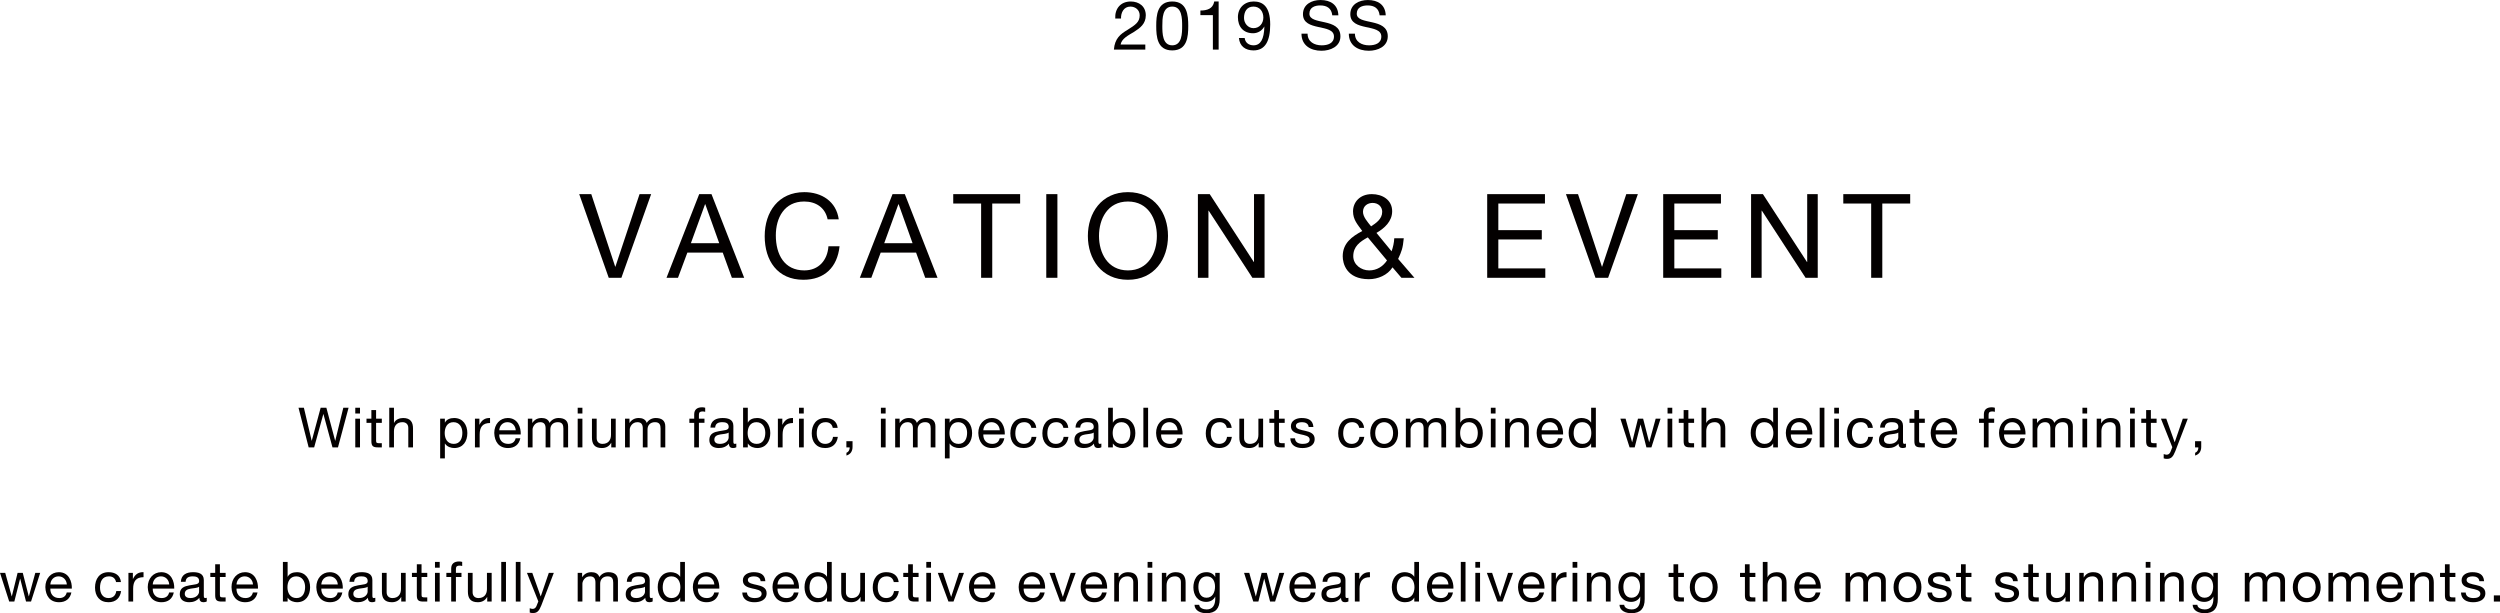 <?xml version="1.0" encoding="utf-8"?>
<!-- Generator: Adobe Illustrator 17.0.0, SVG Export Plug-In . SVG Version: 6.00 Build 0)  -->
<!DOCTYPE svg PUBLIC "-//W3C//DTD SVG 1.1//EN" "http://www.w3.org/Graphics/SVG/1.1/DTD/svg11.dtd">
<svg version="1.1" id="图层_1" xmlns="http://www.w3.org/2000/svg" xmlns:xlink="http://www.w3.org/1999/xlink" x="0px" y="0px"
	 width="810.745px" height="198.866px" viewBox="0 0 810.745 198.866" enable-background="new 0 0 810.745 198.866"
	 xml:space="preserve">
<g>
	<path fill="#030000" d="M361.675,6.007c-0.176-3.168,1.717-5.522,5.018-5.522c2.706,0,4.885,1.584,4.885,4.488
		c0,2.75-1.849,4.115-3.785,5.347c-1.936,1.166-4.026,2.2-4.379,4.114h8.01v1.65h-10.188c0.285-3.674,2.178-5.061,4.379-6.381
		c2.64-1.65,3.982-2.574,3.982-4.753c0-1.694-1.365-2.816-3.015-2.816c-2.179,0-3.103,2.002-3.036,3.873H361.675z"/>
	<path fill="#030000" d="M380.155,0.484c4.885,0,5.193,4.51,5.193,7.943s-0.309,7.921-5.193,7.921c-4.884,0-5.191-4.489-5.191-7.921
		S375.271,0.484,380.155,0.484z M380.155,14.698c3.191,0,3.213-3.96,3.213-6.293c0-2.31-0.021-6.271-3.213-6.271
		c-3.189,0-3.212,3.961-3.212,6.271C376.943,10.738,376.966,14.698,380.155,14.698z"/>
	<path fill="#030000" d="M395.204,16.084h-1.87V4.907h-4.049V3.411c2.135,0,4.071-0.55,4.489-2.926h1.43V16.084z"/>
	<path fill="#030000" d="M403.651,12.322c0.154,1.519,1.364,2.376,2.86,2.376c2.288,0,3.411-1.98,3.521-6.029l-0.044-0.044
		c-0.704,1.32-2.091,2.156-3.608,2.156c-3.19,0-4.929-2.134-4.929-5.215c0-2.992,2.112-5.083,5.127-5.083
		c2.904,0,5.347,1.562,5.347,7.459c0,5.391-1.629,8.405-5.413,8.405c-2.618,0-4.488-1.342-4.73-4.027H403.651z M406.489,2.134
		c-2.222,0-3.058,1.782-3.058,3.697c0,1.694,1.276,3.3,3.08,3.3c1.958,0,3.19-1.584,3.19-3.433
		C409.702,3.785,408.58,2.134,406.489,2.134z"/>
	<path fill="#030000" d="M432.055,4.973c-0.242-2.266-1.716-3.212-3.895-3.212c-1.782,0-3.521,0.638-3.521,2.685
		c0,3.873,10.055,1.144,10.055,7.327c0,3.344-3.277,4.687-6.139,4.687c-3.52,0-6.49-1.738-6.49-5.545h1.98
		c0,2.641,2.199,3.785,4.576,3.785c1.893,0,3.982-0.594,3.982-2.86c0-4.313-10.055-1.474-10.055-7.239
		c0-3.168,2.816-4.599,5.698-4.599c3.212,0,5.677,1.519,5.786,4.973H432.055z"/>
	<path fill="#030000" d="M447.411,4.973c-0.242-2.266-1.717-3.212-3.895-3.212c-1.783,0-3.521,0.638-3.521,2.685
		c0,3.873,10.056,1.144,10.056,7.327c0,3.344-3.278,4.687-6.139,4.687c-3.521,0-6.491-1.738-6.491-5.545h1.98
		c0,2.641,2.2,3.785,4.576,3.785c1.893,0,3.982-0.594,3.982-2.86c0-4.313-10.055-1.474-10.055-7.239
		c0-3.168,2.816-4.599,5.699-4.599c3.212,0,5.676,1.519,5.786,4.973H447.411z"/>
</g>
<g>
	<path fill="#030000" d="M201.516,90.084h-4.104l-9.575-27.128h3.914l7.751,23.519h0.075l7.827-23.519h3.762L201.516,90.084z"/>
	<path fill="#030000" d="M226.747,62.957h3.989l10.601,27.128h-3.989l-2.964-8.169H222.91l-3.04,8.169h-3.724L226.747,62.957z
		 M224.05,78.876h9.194l-4.521-12.652h-0.075L224.05,78.876z"/>
	<path fill="#030000" d="M268.394,71.125c-0.798-3.838-3.8-5.775-7.599-5.775c-6.459,0-9.195,5.319-9.195,10.98
		c0,6.193,2.736,11.36,9.233,11.36c4.711,0,7.522-3.344,7.826-7.827h3.609c-0.722,6.801-4.863,10.867-11.74,10.867
		c-8.396,0-12.538-6.231-12.538-14.134s4.483-14.286,12.843-14.286c5.661,0,10.372,3.04,11.17,8.815H268.394z"/>
	<path fill="#030000" d="M289.446,62.957h3.989l10.601,27.128h-3.989l-2.964-8.169h-11.474l-3.04,8.169h-3.724L289.446,62.957z
		 M286.749,78.876h9.194l-4.521-12.652h-0.075L286.749,78.876z"/>
	<path fill="#030000" d="M318.175,65.996h-9.043v-3.04h21.695v3.04h-9.043v24.088h-3.609V65.996z"/>
	<path fill="#030000" d="M339.304,62.957h3.609v27.128h-3.609V62.957z"/>
	<path fill="#030000" d="M365.787,62.311c8.625,0,12.994,6.801,12.994,14.21s-4.369,14.21-12.994,14.21s-12.994-6.801-12.994-14.21
		S357.162,62.311,365.787,62.311z M365.787,87.691c6.611,0,9.385-5.699,9.385-11.17s-2.773-11.17-9.385-11.17
		s-9.385,5.699-9.385,11.17S359.176,87.691,365.787,87.691z"/>
	<path fill="#030000" d="M388.475,62.957h3.838l14.285,21.999h0.076V62.957h3.42v27.128h-3.952L391.97,68.313h-0.075v21.771h-3.42
		V62.957z"/>
	<path fill="#030000" d="M451.59,86.703c-1.634,2.545-4.712,3.837-7.675,3.837c-7.333,0-8.473-5.206-8.473-7.409
		c0-4.217,2.888-6.383,6.345-8.207c-1.52-2.128-3.002-3.647-3.002-6.383c0-2.925,2.166-5.585,6.117-5.585
		c3.382,0,6.573,1.862,6.573,5.547c0,3.268-2.47,5.509-5.091,7.029l4.901,5.965c0.493-1.368,0.798-2.773,0.873-4.217h3.078
		c-0.304,3.268-0.685,4.217-1.824,6.687l5.281,6.117h-4.217L451.59,86.703z M443.573,76.977c-2.546,1.406-4.712,2.925-4.712,6.117
		c0,2.736,2.546,4.598,5.167,4.598c2.47,0,4.445-1.254,5.775-3.229L443.573,76.977z M448.246,68.694
		c0-1.558-1.178-2.888-3.115-2.888c-1.521,0-3.116,0.912-3.116,2.888c0,1.634,1.444,3.229,2.622,4.711
		C446.194,72.379,448.246,71.049,448.246,68.694z"/>
	<path fill="#030000" d="M482.295,62.957h18.731v3.04h-15.121v8.625h14.096v3.04h-14.096v9.385h15.235v3.04h-18.846V62.957z"/>
	<path fill="#030000" d="M521.51,90.084h-4.104l-9.574-27.128h3.913l7.751,23.519h0.076l7.827-23.519h3.761L521.51,90.084z"/>
	<path fill="#030000" d="M539.371,62.957h18.731v3.04H542.98v8.625h14.096v3.04H542.98v9.385h15.235v3.04h-18.845V62.957z"/>
	<path fill="#030000" d="M567.871,62.957h3.837l14.286,21.999h0.076V62.957h3.419v27.128h-3.951l-14.172-21.771h-0.076v21.771
		h-3.419V62.957z"/>
	<path fill="#030000" d="M606.819,65.996h-9.043v-3.04h21.695v3.04h-9.043v24.088h-3.609V65.996z"/>
</g>
<g>
	<path fill="#030000" d="M109.605,145.084h-1.783l-2.935-10.803h-0.036l-2.971,10.803h-1.782l-3.295-12.855h1.747l2.521,10.695
		h0.036l2.881-10.695h1.854l2.845,10.695h0.036l2.611-10.695h1.71L109.605,145.084z"/>
	<path fill="#030000" d="M116.748,134.101h-1.531v-1.872h1.531V134.101z M115.217,135.776h1.531v9.309h-1.531V135.776z"/>
	<path fill="#030000" d="M121.968,135.776h1.854v1.35h-1.854v5.78c0,0.72,0.198,0.828,1.152,0.828h0.702v1.351h-1.17
		c-1.584,0-2.214-0.324-2.214-2.035v-5.924h-1.584v-1.35h1.584v-2.791h1.53V135.776z"/>
	<path fill="#030000" d="M126.233,132.229h1.53v4.915h0.036c0.486-1.134,1.836-1.585,2.935-1.585c2.449,0,3.205,1.404,3.205,3.403
		v6.122h-1.53v-6.302c0-1.152-0.72-1.872-1.891-1.872c-1.854,0-2.755,1.242-2.755,2.916v5.258h-1.53V132.229z"/>
	<path fill="#030000" d="M142.739,135.776h1.53v1.26h0.036c0.504-1.025,1.674-1.477,2.971-1.477c2.863,0,4.285,2.27,4.285,4.898
		c0,2.646-1.404,4.843-4.249,4.843c-0.937,0-2.341-0.36-3.007-1.458h-0.036v4.807h-1.53V135.776z M147.061,136.911
		c-2.071,0-2.845,1.781-2.845,3.51c0,1.819,0.829,3.529,2.935,3.529c2.088,0,2.791-1.782,2.791-3.601
		C149.941,138.602,149.041,136.911,147.061,136.911z"/>
	<path fill="#030000" d="M154.025,135.776h1.44v1.963h0.036c0.738-1.513,1.765-2.233,3.421-2.18v1.621
		c-2.467,0-3.367,1.387-3.367,3.764v4.141h-1.531V135.776z"/>
	<path fill="#030000" d="M168.733,142.131c-0.414,2.07-1.873,3.169-3.979,3.169c-2.971,0-4.375-2.07-4.466-4.897
		c0-2.809,1.837-4.844,4.375-4.844c3.295,0,4.303,3.08,4.213,5.33h-6.968c-0.054,1.621,0.864,3.061,2.899,3.061
		c1.278,0,2.143-0.594,2.413-1.818H168.733z M167.257,139.539c-0.09-1.458-1.152-2.628-2.683-2.628
		c-1.584,0-2.575,1.188-2.665,2.628H167.257z"/>
	<path fill="#030000" d="M171.179,135.776h1.44v1.368h0.036c0.702-1.063,1.692-1.585,3.007-1.585c1.152,0,2.179,0.433,2.557,1.585
		c0.63-1.009,1.71-1.585,2.917-1.585c1.854,0,3.097,0.775,3.097,2.701v6.824h-1.53v-6.104c0-1.152-0.306-2.07-1.8-2.07
		c-1.495,0-2.431,0.936-2.431,2.376v5.798h-1.53v-6.104c0-1.207-0.378-2.07-1.747-2.07c-1.8,0-2.485,1.656-2.485,2.376v5.798h-1.53
		V135.776z"/>
	<path fill="#030000" d="M188.873,134.101h-1.531v-1.872h1.531V134.101z M187.342,135.776h1.531v9.309h-1.531V135.776z"/>
	<path fill="#030000" d="M199.674,145.084h-1.44v-1.477h-0.036c-0.648,1.152-1.675,1.692-3.025,1.692
		c-2.449,0-3.205-1.404-3.205-3.403v-6.121h1.53v6.302c0,1.152,0.72,1.872,1.891,1.872c1.854,0,2.755-1.242,2.755-2.916v-5.258h1.53
		V145.084z"/>
	<path fill="#030000" d="M202.696,135.776h1.44v1.368h0.036c0.702-1.063,1.692-1.585,3.007-1.585c1.152,0,2.179,0.433,2.557,1.585
		c0.63-1.009,1.71-1.585,2.917-1.585c1.854,0,3.097,0.775,3.097,2.701v6.824h-1.53v-6.104c0-1.152-0.306-2.07-1.8-2.07
		c-1.495,0-2.431,0.936-2.431,2.376v5.798h-1.53v-6.104c0-1.207-0.378-2.07-1.747-2.07c-1.8,0-2.485,1.656-2.485,2.376v5.798h-1.53
		V135.776z"/>
	<path fill="#030000" d="M225.125,137.125h-1.566v-1.35h1.566v-1.387c0-1.512,0.9-2.305,2.575-2.305c0.288,0,0.702,0.055,0.99,0.145
		v1.332c-0.27-0.09-0.594-0.126-0.864-0.126c-0.738,0-1.17,0.233-1.17,1.044v1.297h1.801v1.35h-1.801v7.959h-1.53V137.125z"/>
	<path fill="#030000" d="M238.789,145.048c-0.27,0.162-0.648,0.252-1.099,0.252c-0.792,0-1.296-0.432-1.296-1.44
		c-0.846,1.009-1.98,1.44-3.277,1.44c-1.692,0-3.079-0.737-3.079-2.61c0-2.107,1.567-2.575,3.151-2.863
		c1.674-0.342,3.133-0.197,3.133-1.368c0-1.351-1.116-1.548-2.071-1.548c-1.296,0-2.25,0.396-2.323,1.764h-1.53
		c0.09-2.305,1.854-3.115,3.943-3.115c1.674,0,3.493,0.379,3.493,2.557v4.79c0,0.72,0,1.044,0.486,1.044
		c0.144,0,0.306-0.035,0.468-0.09V145.048z M236.304,140.277c-1.188,0.882-4.646,0.019-4.646,2.305c0,1.009,0.864,1.368,1.801,1.368
		c2.017,0,2.845-1.242,2.845-2.106V140.277z"/>
	<path fill="#030000" d="M240.982,132.229h1.53v4.807h0.036c0.504-1.025,1.674-1.477,2.971-1.477c2.863,0,4.285,2.27,4.285,4.898
		c0,2.646-1.404,4.843-4.249,4.843c-0.937,0-2.341-0.36-3.007-1.458h-0.036v1.242h-1.53V132.229z M245.303,136.911
		c-2.071,0-2.845,1.781-2.845,3.51c0,1.819,0.829,3.529,2.935,3.529c2.089,0,2.791-1.782,2.791-3.601
		C248.184,138.602,247.284,136.911,245.303,136.911z"/>
	<path fill="#030000" d="M252.267,135.776h1.44v1.963h0.036c0.738-1.513,1.765-2.233,3.421-2.18v1.621
		c-2.467,0-3.367,1.387-3.367,3.764v4.141h-1.531V135.776z"/>
	<path fill="#030000" d="M260.656,134.101h-1.531v-1.872h1.531V134.101z M259.125,135.776h1.531v9.309h-1.531V135.776z"/>
	<path fill="#030000" d="M270.071,138.764c-0.234-1.17-1.026-1.854-2.305-1.854c-2.215,0-2.899,1.764-2.899,3.637
		c0,1.729,0.774,3.402,2.719,3.402c1.495,0,2.359-0.846,2.557-2.268h1.566c-0.342,2.286-1.747,3.618-4.105,3.618
		c-2.845,0-4.357-1.962-4.357-4.753s1.44-4.988,4.394-4.988c2.125,0,3.781,0.99,4.015,3.205H270.071z"/>
	<path fill="#030000" d="M274.479,143.086h1.999v1.818c0,1.368-0.594,2.412-1.981,2.826v-0.9c0.792-0.287,1.099-1.152,1.044-1.746
		h-1.062V143.086z"/>
	<path fill="#030000" d="M287.206,134.101h-1.531v-1.872h1.531V134.101z M285.675,135.776h1.531v9.309h-1.531V135.776z"/>
	<path fill="#030000" d="M290.301,135.776h1.44v1.368h0.036c0.702-1.063,1.692-1.585,3.007-1.585c1.152,0,2.179,0.433,2.557,1.585
		c0.63-1.009,1.71-1.585,2.917-1.585c1.854,0,3.097,0.775,3.097,2.701v6.824h-1.53v-6.104c0-1.152-0.306-2.07-1.8-2.07
		c-1.495,0-2.431,0.936-2.431,2.376v5.798h-1.53v-6.104c0-1.207-0.378-2.07-1.747-2.07c-1.8,0-2.485,1.656-2.485,2.376v5.798h-1.53
		V135.776z"/>
	<path fill="#030000" d="M306.429,135.776h1.53v1.26h0.036c0.504-1.025,1.674-1.477,2.971-1.477c2.863,0,4.285,2.27,4.285,4.898
		c0,2.646-1.404,4.843-4.249,4.843c-0.937,0-2.341-0.36-3.007-1.458h-0.036v4.807h-1.53V135.776z M310.75,136.911
		c-2.071,0-2.845,1.781-2.845,3.51c0,1.819,0.829,3.529,2.935,3.529c2.088,0,2.791-1.782,2.791-3.601
		C313.631,138.602,312.73,136.911,310.75,136.911z"/>
	<path fill="#030000" d="M325.708,142.131c-0.414,2.07-1.873,3.169-3.979,3.169c-2.971,0-4.375-2.07-4.465-4.897
		c0-2.809,1.836-4.844,4.375-4.844c3.295,0,4.303,3.08,4.213,5.33h-6.968c-0.054,1.621,0.864,3.061,2.899,3.061
		c1.278,0,2.143-0.594,2.413-1.818H325.708z M324.232,139.539c-0.09-1.458-1.152-2.628-2.683-2.628
		c-1.584,0-2.575,1.188-2.665,2.628H324.232z"/>
	<path fill="#030000" d="M334.474,138.764c-0.234-1.17-1.026-1.854-2.305-1.854c-2.215,0-2.899,1.764-2.899,3.637
		c0,1.729,0.774,3.402,2.719,3.402c1.495,0,2.359-0.846,2.557-2.268h1.566c-0.342,2.286-1.747,3.618-4.105,3.618
		c-2.845,0-4.357-1.962-4.357-4.753s1.44-4.988,4.394-4.988c2.125,0,3.781,0.99,4.015,3.205H334.474z"/>
	<path fill="#030000" d="M344.86,138.764c-0.234-1.17-1.026-1.854-2.305-1.854c-2.215,0-2.899,1.764-2.899,3.637
		c0,1.729,0.774,3.402,2.719,3.402c1.495,0,2.359-0.846,2.557-2.268h1.566c-0.342,2.286-1.747,3.618-4.105,3.618
		c-2.845,0-4.357-1.962-4.357-4.753s1.44-4.988,4.394-4.988c2.125,0,3.781,0.99,4.015,3.205H344.86z"/>
	<path fill="#030000" d="M357.173,145.048c-0.271,0.162-0.648,0.252-1.1,0.252c-0.792,0-1.296-0.432-1.296-1.44
		c-0.846,1.009-1.98,1.44-3.277,1.44c-1.692,0-3.079-0.737-3.079-2.61c0-2.107,1.567-2.575,3.151-2.863
		c1.674-0.342,3.133-0.197,3.133-1.368c0-1.351-1.116-1.548-2.071-1.548c-1.296,0-2.25,0.396-2.323,1.764h-1.53
		c0.09-2.305,1.854-3.115,3.943-3.115c1.674,0,3.493,0.379,3.493,2.557v4.79c0,0.72,0,1.044,0.486,1.044
		c0.145,0,0.307-0.035,0.469-0.09V145.048z M354.688,140.277c-1.188,0.882-4.646,0.019-4.646,2.305c0,1.009,0.864,1.368,1.801,1.368
		c2.017,0,2.845-1.242,2.845-2.106V140.277z"/>
	<path fill="#030000" d="M359.366,132.229h1.529v4.807h0.037c0.504-1.025,1.674-1.477,2.971-1.477c2.862,0,4.285,2.27,4.285,4.898
		c0,2.646-1.404,4.843-4.25,4.843c-0.936,0-2.34-0.36-3.006-1.458h-0.037v1.242h-1.529V132.229z M363.687,136.911
		c-2.07,0-2.845,1.781-2.845,3.51c0,1.819,0.829,3.529,2.935,3.529c2.09,0,2.791-1.782,2.791-3.601
		C366.567,138.602,365.667,136.911,363.687,136.911z"/>
	<path fill="#030000" d="M370.795,132.229h1.53v12.855h-1.53V132.229z"/>
	<path fill="#030000" d="M383.361,142.131c-0.414,2.07-1.872,3.169-3.979,3.169c-2.971,0-4.375-2.07-4.465-4.897
		c0-2.809,1.836-4.844,4.375-4.844c3.295,0,4.303,3.08,4.213,5.33h-6.968c-0.054,1.621,0.864,3.061,2.899,3.061
		c1.277,0,2.143-0.594,2.412-1.818H383.361z M381.885,139.539c-0.09-1.458-1.152-2.628-2.683-2.628
		c-1.584,0-2.574,1.188-2.665,2.628H381.885z"/>
	<path fill="#030000" d="M397.851,138.764c-0.234-1.17-1.026-1.854-2.305-1.854c-2.215,0-2.898,1.764-2.898,3.637
		c0,1.729,0.773,3.402,2.719,3.402c1.494,0,2.358-0.846,2.557-2.268h1.566c-0.342,2.286-1.746,3.618-4.105,3.618
		c-2.845,0-4.357-1.962-4.357-4.753s1.441-4.988,4.394-4.988c2.124,0,3.781,0.99,4.015,3.205H397.851z"/>
	<path fill="#030000" d="M409.622,145.084h-1.439v-1.477h-0.036c-0.648,1.152-1.675,1.692-3.024,1.692
		c-2.449,0-3.205-1.404-3.205-3.403v-6.121h1.529v6.302c0,1.152,0.721,1.872,1.891,1.872c1.855,0,2.756-1.242,2.756-2.916v-5.258
		h1.529V145.084z"/>
	<path fill="#030000" d="M414.769,135.776h1.855v1.35h-1.855v5.78c0,0.72,0.199,0.828,1.152,0.828h0.703v1.351h-1.17
		c-1.586,0-2.215-0.324-2.215-2.035v-5.924h-1.585v-1.35h1.585v-2.791h1.529V135.776z"/>
	<path fill="#030000" d="M419.97,142.149c0.055,1.369,1.262,1.801,2.504,1.801c0.953,0,2.25-0.216,2.25-1.386
		c0-2.396-6.086-0.774-6.086-4.357c0-1.872,1.837-2.647,3.476-2.647c2.089,0,3.673,0.648,3.817,2.918h-1.531
		c-0.09-1.189-1.17-1.566-2.16-1.566c-0.918,0-1.98,0.252-1.98,1.188c0,1.08,1.62,1.297,3.043,1.621
		c1.53,0.342,3.043,0.863,3.043,2.646c0,2.232-2.07,2.935-3.961,2.935c-2.09,0-3.854-0.847-3.943-3.151H419.97z"/>
	<path fill="#030000" d="M440.798,138.764c-0.234-1.17-1.026-1.854-2.305-1.854c-2.215,0-2.898,1.764-2.898,3.637
		c0,1.729,0.773,3.402,2.719,3.402c1.494,0,2.358-0.846,2.557-2.268h1.566c-0.342,2.286-1.746,3.618-4.105,3.618
		c-2.845,0-4.357-1.962-4.357-4.753s1.441-4.988,4.394-4.988c2.124,0,3.781,0.99,4.015,3.205H440.798z"/>
	<path fill="#030000" d="M448.879,135.559c2.953,0,4.52,2.143,4.52,4.88c0,2.719-1.566,4.861-4.52,4.861
		c-2.952,0-4.519-2.143-4.519-4.861C444.36,137.702,445.927,135.559,448.879,135.559z M448.879,143.95
		c1.603,0,2.899-1.26,2.899-3.511s-1.297-3.528-2.899-3.528s-2.899,1.277-2.899,3.528S447.276,143.95,448.879,143.95z"/>
	<path fill="#030000" d="M455.916,135.776h1.44v1.368h0.036c0.702-1.063,1.692-1.585,3.007-1.585c1.152,0,2.179,0.433,2.557,1.585
		c0.631-1.009,1.711-1.585,2.917-1.585c1.854,0,3.097,0.775,3.097,2.701v6.824h-1.53v-6.104c0-1.152-0.306-2.07-1.8-2.07
		c-1.495,0-2.432,0.936-2.432,2.376v5.798h-1.53v-6.104c0-1.207-0.378-2.07-1.747-2.07c-1.8,0-2.484,1.656-2.484,2.376v5.798h-1.53
		V135.776z"/>
	<path fill="#030000" d="M472.044,132.229h1.53v4.807h0.036c0.504-1.025,1.674-1.477,2.971-1.477c2.863,0,4.285,2.27,4.285,4.898
		c0,2.646-1.404,4.843-4.249,4.843c-0.937,0-2.341-0.36-3.007-1.458h-0.036v1.242h-1.53V132.229z M476.365,136.911
		c-2.071,0-2.845,1.781-2.845,3.51c0,1.819,0.828,3.529,2.935,3.529c2.089,0,2.791-1.782,2.791-3.601
		C479.246,138.602,478.346,136.911,476.365,136.911z"/>
	<path fill="#030000" d="M485.004,134.101h-1.53v-1.872h1.53V134.101z M483.474,135.776h1.53v9.309h-1.53V135.776z"/>
	<path fill="#030000" d="M488.099,135.776h1.441v1.477h0.035c0.648-1.152,1.675-1.693,3.025-1.693c2.449,0,3.205,1.404,3.205,3.403
		v6.122h-1.531v-6.302c0-1.152-0.72-1.872-1.891-1.872c-1.854,0-2.754,1.242-2.754,2.916v5.258h-1.531V135.776z"/>
	<path fill="#030000" d="M506.768,142.131c-0.414,2.07-1.872,3.169-3.979,3.169c-2.971,0-4.375-2.07-4.465-4.897
		c0-2.809,1.836-4.844,4.375-4.844c3.295,0,4.303,3.08,4.213,5.33h-6.968c-0.054,1.621,0.864,3.061,2.899,3.061
		c1.277,0,2.143-0.594,2.412-1.818H506.768z M505.291,139.539c-0.09-1.458-1.152-2.628-2.683-2.628
		c-1.584,0-2.574,1.188-2.665,2.628H505.291z"/>
	<path fill="#030000" d="M517.531,145.084h-1.53v-1.26h-0.036c-0.504,1.025-1.675,1.476-2.971,1.476
		c-2.862,0-4.286-2.269-4.286-4.897s1.405-4.844,4.25-4.844c0.936,0,2.341,0.361,3.007,1.459h0.036v-4.789h1.53V145.084z
		 M513.21,143.95c2.07,0,2.846-1.782,2.846-3.511c0-1.818-0.829-3.528-2.936-3.528c-2.089,0-2.791,1.781-2.791,3.601
		C510.329,142.258,511.229,143.95,513.21,143.95z"/>
	<path fill="#030000" d="M535.55,145.084h-1.621l-1.891-7.4h-0.035l-1.873,7.4h-1.656l-2.989-9.309h1.692l2.107,7.616h0.035
		l1.873-7.616h1.674l1.945,7.616h0.035l2.089-7.616h1.585L535.55,145.084z"/>
	<path fill="#030000" d="M542.315,134.101h-1.531v-1.872h1.531V134.101z M540.784,135.776h1.531v9.309h-1.531V135.776z"/>
	<path fill="#030000" d="M547.535,135.776h1.854v1.35h-1.854v5.78c0,0.72,0.198,0.828,1.152,0.828h0.702v1.351h-1.17
		c-1.584,0-2.215-0.324-2.215-2.035v-5.924h-1.584v-1.35h1.584v-2.791h1.53V135.776z"/>
	<path fill="#030000" d="M551.8,132.229h1.531v4.915h0.035c0.486-1.134,1.837-1.585,2.936-1.585c2.449,0,3.205,1.404,3.205,3.403
		v6.122h-1.531v-6.302c0-1.152-0.72-1.872-1.891-1.872c-1.854,0-2.754,1.242-2.754,2.916v5.258H551.8V132.229z"/>
	<path fill="#030000" d="M576.571,145.084h-1.531v-1.26h-0.035c-0.504,1.025-1.675,1.476-2.971,1.476
		c-2.863,0-4.285-2.269-4.285-4.897s1.404-4.844,4.248-4.844c0.938,0,2.342,0.361,3.008,1.459h0.035v-4.789h1.531V145.084z
		 M572.249,143.95c2.071,0,2.846-1.782,2.846-3.511c0-1.818-0.828-3.528-2.936-3.528c-2.088,0-2.791,1.781-2.791,3.601
		C569.368,142.258,570.269,143.95,572.249,143.95z"/>
	<path fill="#030000" d="M587.587,142.131c-0.414,2.07-1.873,3.169-3.98,3.169c-2.971,0-4.375-2.07-4.465-4.897
		c0-2.809,1.837-4.844,4.375-4.844c3.295,0,4.304,3.08,4.214,5.33h-6.968c-0.055,1.621,0.863,3.061,2.898,3.061
		c1.278,0,2.143-0.594,2.412-1.818H587.587z M586.11,139.539c-0.09-1.458-1.152-2.628-2.684-2.628c-1.584,0-2.574,1.188-2.664,2.628
		H586.11z"/>
	<path fill="#030000" d="M590.122,132.229h1.53v12.855h-1.53V132.229z"/>
	<path fill="#030000" d="M596.368,134.101h-1.531v-1.872h1.531V134.101z M594.837,135.776h1.531v9.309h-1.531V135.776z"/>
	<path fill="#030000" d="M605.783,138.764c-0.233-1.17-1.026-1.854-2.305-1.854c-2.214,0-2.899,1.764-2.899,3.637
		c0,1.729,0.775,3.402,2.719,3.402c1.495,0,2.359-0.846,2.558-2.268h1.566c-0.343,2.286-1.747,3.618-4.105,3.618
		c-2.845,0-4.356-1.962-4.356-4.753s1.439-4.988,4.393-4.988c2.125,0,3.781,0.99,4.016,3.205H605.783z"/>
	<path fill="#030000" d="M618.096,145.048c-0.271,0.162-0.648,0.252-1.099,0.252c-0.792,0-1.297-0.432-1.297-1.44
		c-0.846,1.009-1.98,1.44-3.276,1.44c-1.692,0-3.079-0.737-3.079-2.61c0-2.107,1.566-2.575,3.151-2.863
		c1.675-0.342,3.133-0.197,3.133-1.368c0-1.351-1.116-1.548-2.071-1.548c-1.296,0-2.25,0.396-2.322,1.764h-1.53
		c0.09-2.305,1.854-3.115,3.943-3.115c1.675,0,3.493,0.379,3.493,2.557v4.79c0,0.72,0,1.044,0.486,1.044
		c0.144,0,0.306-0.035,0.468-0.09V145.048z M615.61,140.277c-1.188,0.882-4.645,0.019-4.645,2.305c0,1.009,0.863,1.368,1.801,1.368
		c2.016,0,2.844-1.242,2.844-2.106V140.277z"/>
	<path fill="#030000" d="M622.359,135.776h1.854v1.35h-1.854v5.78c0,0.72,0.198,0.828,1.152,0.828h0.702v1.351h-1.17
		c-1.584,0-2.215-0.324-2.215-2.035v-5.924h-1.584v-1.35h1.584v-2.791h1.53V135.776z"/>
	<path fill="#030000" d="M634.565,142.131c-0.414,2.07-1.873,3.169-3.98,3.169c-2.971,0-4.375-2.07-4.465-4.897
		c0-2.809,1.837-4.844,4.375-4.844c3.295,0,4.304,3.08,4.214,5.33h-6.968c-0.055,1.621,0.863,3.061,2.898,3.061
		c1.278,0,2.143-0.594,2.412-1.818H634.565z M633.089,139.539c-0.09-1.458-1.152-2.628-2.684-2.628
		c-1.584,0-2.574,1.188-2.664,2.628H633.089z"/>
	<path fill="#030000" d="M643.364,137.125h-1.566v-1.35h1.566v-1.387c0-1.512,0.9-2.305,2.575-2.305c0.288,0,0.702,0.055,0.99,0.145
		v1.332c-0.271-0.09-0.595-0.126-0.864-0.126c-0.738,0-1.17,0.233-1.17,1.044v1.297h1.801v1.35h-1.801v7.959h-1.531V137.125z"/>
	<path fill="#030000" d="M656.723,142.131c-0.414,2.07-1.872,3.169-3.979,3.169c-2.971,0-4.375-2.07-4.465-4.897
		c0-2.809,1.836-4.844,4.375-4.844c3.295,0,4.303,3.08,4.213,5.33h-6.968c-0.054,1.621,0.864,3.061,2.899,3.061
		c1.277,0,2.143-0.594,2.412-1.818H656.723z M655.246,139.539c-0.09-1.458-1.152-2.628-2.683-2.628
		c-1.584,0-2.574,1.188-2.665,2.628H655.246z"/>
	<path fill="#030000" d="M659.168,135.776h1.44v1.368h0.036c0.702-1.063,1.692-1.585,3.007-1.585c1.152,0,2.179,0.433,2.557,1.585
		c0.631-1.009,1.711-1.585,2.917-1.585c1.854,0,3.097,0.775,3.097,2.701v6.824h-1.53v-6.104c0-1.152-0.306-2.07-1.8-2.07
		c-1.495,0-2.432,0.936-2.432,2.376v5.798h-1.53v-6.104c0-1.207-0.378-2.07-1.747-2.07c-1.8,0-2.484,1.656-2.484,2.376v5.798h-1.53
		V135.776z"/>
	<path fill="#030000" d="M676.862,134.101h-1.531v-1.872h1.531V134.101z M675.331,135.776h1.531v9.309h-1.531V135.776z"/>
	<path fill="#030000" d="M679.958,135.776h1.439v1.477h0.037c0.647-1.152,1.674-1.693,3.024-1.693c2.448,0,3.204,1.404,3.204,3.403
		v6.122h-1.529v-6.302c0-1.152-0.721-1.872-1.891-1.872c-1.855,0-2.756,1.242-2.756,2.916v5.258h-1.529V135.776z"/>
	<path fill="#030000" d="M692.306,134.101h-1.53v-1.872h1.53V134.101z M690.775,135.776h1.53v9.309h-1.53V135.776z"/>
	<path fill="#030000" d="M697.526,135.776h1.854v1.35h-1.854v5.78c0,0.72,0.197,0.828,1.152,0.828h0.701v1.351h-1.17
		c-1.584,0-2.215-0.324-2.215-2.035v-5.924h-1.584v-1.35h1.584v-2.791h1.531V135.776z"/>
	<path fill="#030000" d="M705.446,146.327c-0.721,1.801-1.332,2.484-2.701,2.484c-0.359,0-0.719-0.035-1.063-0.162v-1.404
		c0.289,0.09,0.596,0.217,0.9,0.217c0.631,0,0.973-0.288,1.262-0.847l0.629-1.585l-3.689-9.254h1.729l2.719,7.616h0.035l2.611-7.616
		h1.619L705.446,146.327z"/>
	<path fill="#030000" d="M711.853,143.086h2v1.818c0,1.368-0.596,2.412-1.98,2.826v-0.9c0.791-0.287,1.098-1.152,1.043-1.746h-1.063
		V143.086z"/>
	<path fill="#030000" d="M10.065,195.084H8.444l-1.891-7.4H6.518l-1.873,7.4H2.989L0,185.776h1.692l2.107,7.616h0.036l1.873-7.616
		h1.675l1.944,7.616h0.036l2.088-7.616h1.584L10.065,195.084z"/>
	<path fill="#030000" d="M23.15,192.131c-0.414,2.07-1.873,3.169-3.979,3.169c-2.971,0-4.375-2.07-4.466-4.897
		c0-2.809,1.837-4.844,4.375-4.844c3.295,0,4.303,3.08,4.213,5.33h-6.968c-0.054,1.621,0.864,3.061,2.899,3.061
		c1.278,0,2.143-0.594,2.413-1.818H23.15z M21.674,189.539c-0.09-1.458-1.152-2.628-2.683-2.628c-1.584,0-2.575,1.188-2.665,2.628
		H21.674z"/>
	<path fill="#030000" d="M37.64,188.764c-0.234-1.17-1.026-1.854-2.305-1.854c-2.214,0-2.899,1.764-2.899,3.637
		c0,1.729,0.774,3.402,2.719,3.402c1.495,0,2.359-0.846,2.557-2.268h1.566c-0.342,2.286-1.747,3.618-4.105,3.618
		c-2.845,0-4.357-1.962-4.357-4.753s1.44-4.988,4.393-4.988c2.125,0,3.781,0.99,4.015,3.205H37.64z"/>
	<path fill="#030000" d="M41.651,185.776h1.44v1.963h0.036c0.738-1.513,1.765-2.233,3.421-2.18v1.621
		c-2.466,0-3.367,1.387-3.367,3.764v4.141h-1.531V185.776z"/>
	<path fill="#030000" d="M56.36,192.131c-0.414,2.07-1.873,3.169-3.979,3.169c-2.971,0-4.375-2.07-4.465-4.897
		c0-2.809,1.836-4.844,4.375-4.844c3.295,0,4.303,3.08,4.213,5.33h-6.968c-0.054,1.621,0.864,3.061,2.899,3.061
		c1.278,0,2.143-0.594,2.413-1.818H56.36z M54.883,189.539c-0.09-1.458-1.152-2.628-2.683-2.628c-1.584,0-2.575,1.188-2.665,2.628
		H54.883z"/>
	<path fill="#030000" d="M67.052,195.048c-0.27,0.162-0.648,0.252-1.099,0.252c-0.792,0-1.296-0.432-1.296-1.44
		c-0.846,1.009-1.98,1.44-3.277,1.44c-1.692,0-3.079-0.737-3.079-2.61c0-2.107,1.566-2.575,3.151-2.863
		c1.674-0.342,3.133-0.197,3.133-1.368c0-1.351-1.116-1.548-2.071-1.548c-1.296,0-2.25,0.396-2.323,1.764h-1.53
		c0.09-2.305,1.854-3.115,3.943-3.115c1.674,0,3.493,0.379,3.493,2.557v4.79c0,0.72,0,1.044,0.486,1.044
		c0.144,0,0.306-0.035,0.468-0.09V195.048z M64.567,190.277c-1.188,0.882-4.646,0.019-4.646,2.305c0,1.009,0.864,1.368,1.801,1.368
		c2.017,0,2.845-1.242,2.845-2.106V190.277z"/>
	<path fill="#030000" d="M71.315,185.776h1.854v1.35h-1.854v5.78c0,0.72,0.198,0.828,1.152,0.828h0.702v1.351H72
		c-1.584,0-2.214-0.324-2.214-2.035v-5.924h-1.584v-1.35h1.584v-2.791h1.53V185.776z"/>
	<path fill="#030000" d="M83.521,192.131c-0.414,2.07-1.873,3.169-3.979,3.169c-2.971,0-4.375-2.07-4.466-4.897
		c0-2.809,1.837-4.844,4.375-4.844c3.295,0,4.303,3.08,4.213,5.33h-6.968c-0.054,1.621,0.864,3.061,2.899,3.061
		c1.278,0,2.143-0.594,2.413-1.818H83.521z M82.045,189.539c-0.09-1.458-1.152-2.628-2.683-2.628c-1.584,0-2.575,1.188-2.665,2.628
		H82.045z"/>
	<path fill="#030000" d="M91.745,182.229h1.53v4.807h0.036c0.504-1.025,1.674-1.477,2.971-1.477c2.863,0,4.285,2.27,4.285,4.898
		c0,2.646-1.404,4.843-4.249,4.843c-0.937,0-2.341-0.36-3.007-1.458h-0.036v1.242h-1.53V182.229z M96.066,186.911
		c-2.071,0-2.845,1.781-2.845,3.51c0,1.819,0.829,3.529,2.935,3.529c2.089,0,2.791-1.782,2.791-3.601
		C98.947,188.602,98.046,186.911,96.066,186.911z"/>
	<path fill="#030000" d="M111.025,192.131c-0.414,2.07-1.873,3.169-3.979,3.169c-2.971,0-4.375-2.07-4.465-4.897
		c0-2.809,1.836-4.844,4.375-4.844c3.295,0,4.303,3.08,4.213,5.33h-6.968c-0.054,1.621,0.864,3.061,2.899,3.061
		c1.278,0,2.143-0.594,2.413-1.818H111.025z M109.548,189.539c-0.09-1.458-1.152-2.628-2.683-2.628
		c-1.584,0-2.575,1.188-2.665,2.628H109.548z"/>
	<path fill="#030000" d="M121.717,195.048c-0.27,0.162-0.648,0.252-1.099,0.252c-0.792,0-1.296-0.432-1.296-1.44
		c-0.846,1.009-1.98,1.44-3.277,1.44c-1.692,0-3.079-0.737-3.079-2.61c0-2.107,1.566-2.575,3.151-2.863
		c1.674-0.342,3.133-0.197,3.133-1.368c0-1.351-1.116-1.548-2.071-1.548c-1.296,0-2.25,0.396-2.323,1.764h-1.53
		c0.09-2.305,1.854-3.115,3.943-3.115c1.674,0,3.493,0.379,3.493,2.557v4.79c0,0.72,0,1.044,0.486,1.044
		c0.144,0,0.306-0.035,0.468-0.09V195.048z M119.232,190.277c-1.188,0.882-4.646,0.019-4.646,2.305c0,1.009,0.864,1.368,1.801,1.368
		c2.017,0,2.845-1.242,2.845-2.106V190.277z"/>
	<path fill="#030000" d="M131.562,195.084h-1.44v-1.477h-0.036c-0.648,1.152-1.675,1.692-3.025,1.692
		c-2.449,0-3.205-1.404-3.205-3.403v-6.121h1.53v6.302c0,1.152,0.72,1.872,1.891,1.872c1.854,0,2.755-1.242,2.755-2.916v-5.258h1.53
		V195.084z"/>
	<path fill="#030000" d="M136.708,185.776h1.854v1.35h-1.854v5.78c0,0.72,0.198,0.828,1.152,0.828h0.702v1.351h-1.17
		c-1.585,0-2.215-0.324-2.215-2.035v-5.924h-1.584v-1.35h1.584v-2.791h1.53V185.776z"/>
	<path fill="#030000" d="M142.594,184.101h-1.531v-1.872h1.531V184.101z M141.063,185.776h1.531v9.309h-1.531V185.776z"/>
	<path fill="#030000" d="M146.32,187.125h-1.566v-1.35h1.566v-1.387c0-1.512,0.9-2.305,2.575-2.305c0.288,0,0.702,0.055,0.99,0.145
		v1.332c-0.27-0.09-0.594-0.126-0.864-0.126c-0.738,0-1.17,0.233-1.17,1.044v1.297h1.801v1.35h-1.801v7.959h-1.53V187.125z"/>
	<path fill="#030000" d="M159.444,195.084h-1.44v-1.477h-0.036c-0.648,1.152-1.675,1.692-3.025,1.692
		c-2.449,0-3.205-1.404-3.205-3.403v-6.121h1.53v6.302c0,1.152,0.72,1.872,1.891,1.872c1.854,0,2.755-1.242,2.755-2.916v-5.258
		h1.531V195.084z"/>
	<path fill="#030000" d="M162.555,182.229h1.531v12.855h-1.531V182.229z"/>
	<path fill="#030000" d="M167.271,182.229h1.531v12.855h-1.531V182.229z"/>
	<path fill="#030000" d="M175.552,196.327c-0.72,1.801-1.333,2.484-2.701,2.484c-0.36,0-0.72-0.035-1.062-0.162v-1.404
		c0.288,0.09,0.594,0.217,0.9,0.217c0.63,0,0.972-0.288,1.26-0.847l0.63-1.585l-3.691-9.254h1.729l2.719,7.616h0.036l2.611-7.616
		h1.621L175.552,196.327z"/>
	<path fill="#030000" d="M187.341,185.776h1.44v1.368h0.036c0.702-1.063,1.692-1.585,3.007-1.585c1.152,0,2.179,0.433,2.557,1.585
		c0.63-1.009,1.71-1.585,2.917-1.585c1.854,0,3.097,0.775,3.097,2.701v6.824h-1.53v-6.104c0-1.152-0.306-2.07-1.8-2.07
		c-1.495,0-2.431,0.936-2.431,2.376v5.798h-1.53v-6.104c0-1.207-0.378-2.07-1.747-2.07c-1.8,0-2.485,1.656-2.485,2.376v5.798h-1.53
		V185.776z"/>
	<path fill="#030000" d="M211.661,195.048c-0.27,0.162-0.648,0.252-1.099,0.252c-0.792,0-1.296-0.432-1.296-1.44
		c-0.846,1.009-1.98,1.44-3.277,1.44c-1.692,0-3.079-0.737-3.079-2.61c0-2.107,1.566-2.575,3.151-2.863
		c1.674-0.342,3.133-0.197,3.133-1.368c0-1.351-1.116-1.548-2.071-1.548c-1.296,0-2.25,0.396-2.323,1.764h-1.53
		c0.09-2.305,1.854-3.115,3.943-3.115c1.674,0,3.493,0.379,3.493,2.557v4.79c0,0.72,0,1.044,0.486,1.044
		c0.144,0,0.306-0.035,0.468-0.09V195.048z M209.176,190.277c-1.188,0.882-4.646,0.019-4.646,2.305c0,1.009,0.864,1.368,1.801,1.368
		c2.017,0,2.845-1.242,2.845-2.106V190.277z"/>
	<path fill="#030000" d="M222.119,195.084h-1.53v-1.26h-0.036c-0.504,1.025-1.674,1.476-2.971,1.476
		c-2.863,0-4.285-2.269-4.285-4.897s1.404-4.844,4.249-4.844c0.937,0,2.341,0.361,3.007,1.459h0.036v-4.789h1.53V195.084z
		 M217.797,193.95c2.071,0,2.845-1.782,2.845-3.511c0-1.818-0.828-3.528-2.935-3.528c-2.089,0-2.791,1.781-2.791,3.601
		C214.917,192.258,215.817,193.95,217.797,193.95z"/>
	<path fill="#030000" d="M233.135,192.131c-0.414,2.07-1.873,3.169-3.979,3.169c-2.971,0-4.375-2.07-4.466-4.897
		c0-2.809,1.837-4.844,4.375-4.844c3.295,0,4.303,3.08,4.213,5.33h-6.968c-0.054,1.621,0.864,3.061,2.899,3.061
		c1.278,0,2.143-0.594,2.413-1.818H233.135z M231.658,189.539c-0.09-1.458-1.152-2.628-2.683-2.628
		c-1.584,0-2.575,1.188-2.665,2.628H231.658z"/>
	<path fill="#030000" d="M242.24,192.149c0.054,1.369,1.261,1.801,2.503,1.801c0.954,0,2.251-0.216,2.251-1.386
		c0-2.396-6.086-0.774-6.086-4.357c0-1.872,1.836-2.647,3.475-2.647c2.088,0,3.673,0.648,3.817,2.918h-1.53
		c-0.09-1.189-1.17-1.566-2.161-1.566c-0.918,0-1.981,0.252-1.981,1.188c0,1.08,1.621,1.297,3.043,1.621
		c1.531,0.342,3.043,0.863,3.043,2.646c0,2.232-2.07,2.935-3.961,2.935c-2.089,0-3.854-0.847-3.943-3.151H242.24z"/>
	<path fill="#030000" d="M258.964,192.131c-0.414,2.07-1.873,3.169-3.979,3.169c-2.971,0-4.375-2.07-4.465-4.897
		c0-2.809,1.836-4.844,4.375-4.844c3.295,0,4.303,3.08,4.213,5.33h-6.968c-0.054,1.621,0.864,3.061,2.899,3.061
		c1.278,0,2.143-0.594,2.413-1.818H258.964z M257.488,189.539c-0.09-1.458-1.152-2.628-2.683-2.628
		c-1.584,0-2.575,1.188-2.665,2.628H257.488z"/>
	<path fill="#030000" d="M269.728,195.084h-1.53v-1.26h-0.036c-0.504,1.025-1.674,1.476-2.971,1.476
		c-2.863,0-4.285-2.269-4.285-4.897s1.404-4.844,4.249-4.844c0.937,0,2.341,0.361,3.007,1.459h0.036v-4.789h1.53V195.084z
		 M265.407,193.95c2.071,0,2.845-1.782,2.845-3.511c0-1.818-0.828-3.528-2.935-3.528c-2.089,0-2.791,1.781-2.791,3.601
		C262.526,192.258,263.426,193.95,265.407,193.95z"/>
	<path fill="#030000" d="M280.509,195.084h-1.44v-1.477h-0.036c-0.648,1.152-1.675,1.692-3.025,1.692
		c-2.449,0-3.205-1.404-3.205-3.403v-6.121h1.53v6.302c0,1.152,0.72,1.872,1.891,1.872c1.854,0,2.755-1.242,2.755-2.916v-5.258h1.53
		V195.084z"/>
	<path fill="#030000" d="M289.851,188.764c-0.234-1.17-1.026-1.854-2.305-1.854c-2.215,0-2.899,1.764-2.899,3.637
		c0,1.729,0.774,3.402,2.719,3.402c1.495,0,2.359-0.846,2.557-2.268h1.566c-0.342,2.286-1.747,3.618-4.105,3.618
		c-2.845,0-4.357-1.962-4.357-4.753s1.44-4.988,4.394-4.988c2.125,0,3.781,0.99,4.015,3.205H289.851z"/>
	<path fill="#030000" d="M296.042,185.776h1.854v1.35h-1.854v5.78c0,0.72,0.198,0.828,1.152,0.828h0.702v1.351h-1.17
		c-1.584,0-2.214-0.324-2.214-2.035v-5.924h-1.584v-1.35h1.584v-2.791h1.53V185.776z"/>
	<path fill="#030000" d="M301.928,184.101h-1.531v-1.872h1.531V184.101z M300.397,185.776h1.531v9.309h-1.531V185.776z"/>
	<path fill="#030000" d="M309.218,195.084h-1.639l-3.457-9.309h1.71l2.611,7.76h0.036l2.539-7.76h1.603L309.218,195.084z"/>
	<path fill="#030000" d="M322.683,192.131c-0.414,2.07-1.873,3.169-3.979,3.169c-2.971,0-4.375-2.07-4.465-4.897
		c0-2.809,1.836-4.844,4.375-4.844c3.295,0,4.303,3.08,4.213,5.33h-6.968c-0.054,1.621,0.864,3.061,2.899,3.061
		c1.278,0,2.143-0.594,2.413-1.818H322.683z M321.207,189.539c-0.09-1.458-1.152-2.628-2.683-2.628
		c-1.584,0-2.575,1.188-2.665,2.628H321.207z"/>
	<path fill="#030000" d="M338.793,192.131c-0.414,2.07-1.873,3.169-3.979,3.169c-2.971,0-4.375-2.07-4.466-4.897
		c0-2.809,1.837-4.844,4.375-4.844c3.295,0,4.303,3.08,4.213,5.33h-6.968c-0.054,1.621,0.864,3.061,2.899,3.061
		c1.278,0,2.143-0.594,2.413-1.818H338.793z M337.316,189.539c-0.09-1.458-1.152-2.628-2.683-2.628
		c-1.584,0-2.575,1.188-2.665,2.628H337.316z"/>
	<path fill="#030000" d="M345.434,195.084h-1.639l-3.457-9.309h1.71l2.611,7.76h0.036l2.539-7.76h1.603L345.434,195.084z"/>
	<path fill="#030000" d="M358.899,192.131c-0.414,2.07-1.873,3.169-3.98,3.169c-2.971,0-4.375-2.07-4.465-4.897
		c0-2.809,1.836-4.844,4.375-4.844c3.294,0,4.303,3.08,4.213,5.33h-6.968c-0.054,1.621,0.864,3.061,2.899,3.061
		c1.278,0,2.143-0.594,2.412-1.818H358.899z M357.423,189.539c-0.09-1.458-1.152-2.628-2.683-2.628
		c-1.584,0-2.575,1.188-2.665,2.628H357.423z"/>
	<path fill="#030000" d="M361.345,185.776h1.439v1.477h0.037c0.647-1.152,1.674-1.693,3.024-1.693c2.448,0,3.204,1.404,3.204,3.403
		v6.122h-1.529v-6.302c0-1.152-0.721-1.872-1.891-1.872c-1.855,0-2.756,1.242-2.756,2.916v5.258h-1.529V185.776z"/>
	<path fill="#030000" d="M373.692,184.101h-1.53v-1.872h1.53V184.101z M372.162,185.776h1.53v9.309h-1.53V185.776z"/>
	<path fill="#030000" d="M376.788,185.776h1.439v1.477h0.037c0.647-1.152,1.674-1.693,3.024-1.693c2.448,0,3.204,1.404,3.204,3.403
		v6.122h-1.529v-6.302c0-1.152-0.721-1.872-1.891-1.872c-1.855,0-2.756,1.242-2.756,2.916v5.258h-1.529V185.776z"/>
	<path fill="#030000" d="M395.546,194.292c0,3.042-1.368,4.573-4.321,4.573c-1.747,0-3.763-0.721-3.853-2.736h1.529
		c0.055,1.098,1.424,1.512,2.414,1.512c1.998,0,2.79-1.44,2.79-3.529V193.5h-0.036c-0.521,1.134-1.711,1.691-2.898,1.691
		c-2.773,0-4.16-2.178-4.16-4.717c0-2.197,1.063-4.916,4.305-4.916c1.17,0,2.214,0.522,2.771,1.549h0.019v-1.332h1.44V194.292z
		 M394.034,190.241c0-1.639-0.721-3.33-2.647-3.33c-1.962,0-2.755,1.602-2.755,3.385c0,1.674,0.612,3.547,2.629,3.547
		S394.034,191.988,394.034,190.241z"/>
	<path fill="#030000" d="M413.511,195.084h-1.621l-1.891-7.4h-0.035l-1.873,7.4h-1.656l-2.989-9.309h1.692l2.107,7.616h0.035
		l1.873-7.616h1.674l1.945,7.616h0.035l2.089-7.616h1.585L413.511,195.084z"/>
	<path fill="#030000" d="M426.597,192.131c-0.414,2.07-1.873,3.169-3.98,3.169c-2.971,0-4.375-2.07-4.465-4.897
		c0-2.809,1.837-4.844,4.375-4.844c3.295,0,4.304,3.08,4.214,5.33h-6.968c-0.055,1.621,0.863,3.061,2.898,3.061
		c1.278,0,2.143-0.594,2.412-1.818H426.597z M425.12,189.539c-0.09-1.458-1.152-2.628-2.684-2.628c-1.584,0-2.574,1.188-2.664,2.628
		H425.12z"/>
	<path fill="#030000" d="M437.288,195.048c-0.27,0.162-0.648,0.252-1.099,0.252c-0.792,0-1.296-0.432-1.296-1.44
		c-0.847,1.009-1.98,1.44-3.277,1.44c-1.692,0-3.078-0.737-3.078-2.61c0-2.107,1.566-2.575,3.15-2.863
		c1.674-0.342,3.133-0.197,3.133-1.368c0-1.351-1.116-1.548-2.07-1.548c-1.297,0-2.251,0.396-2.323,1.764h-1.53
		c0.09-2.305,1.854-3.115,3.943-3.115c1.674,0,3.492,0.379,3.492,2.557v4.79c0,0.72,0,1.044,0.486,1.044
		c0.145,0,0.307-0.035,0.469-0.09V195.048z M434.804,190.277c-1.189,0.882-4.646,0.019-4.646,2.305c0,1.009,0.865,1.368,1.801,1.368
		c2.018,0,2.846-1.242,2.846-2.106V190.277z"/>
	<path fill="#030000" d="M439.373,185.776h1.44v1.963h0.036c0.738-1.513,1.765-2.233,3.421-2.18v1.621
		c-2.467,0-3.367,1.387-3.367,3.764v4.141h-1.53V185.776z"/>
	<path fill="#030000" d="M460.183,195.084h-1.529v-1.26h-0.037c-0.504,1.025-1.674,1.476-2.971,1.476
		c-2.862,0-4.285-2.269-4.285-4.897s1.404-4.844,4.25-4.844c0.936,0,2.34,0.361,3.006,1.459h0.037v-4.789h1.529V195.084z
		 M455.862,193.95c2.07,0,2.844-1.782,2.844-3.511c0-1.818-0.828-3.528-2.934-3.528c-2.09,0-2.791,1.781-2.791,3.601
		C452.981,192.258,453.882,193.95,455.862,193.95z"/>
	<path fill="#030000" d="M471.199,192.131c-0.414,2.07-1.872,3.169-3.979,3.169c-2.971,0-4.375-2.07-4.465-4.897
		c0-2.809,1.836-4.844,4.375-4.844c3.295,0,4.303,3.08,4.213,5.33h-6.968c-0.054,1.621,0.864,3.061,2.899,3.061
		c1.277,0,2.143-0.594,2.412-1.818H471.199z M469.723,189.539c-0.09-1.458-1.152-2.628-2.683-2.628
		c-1.584,0-2.574,1.188-2.665,2.628H469.723z"/>
	<path fill="#030000" d="M473.734,182.229h1.53v12.855h-1.53V182.229z"/>
	<path fill="#030000" d="M479.981,184.101h-1.531v-1.872h1.531V184.101z M478.45,185.776h1.531v9.309h-1.531V185.776z"/>
	<path fill="#030000" d="M487.271,195.084h-1.639l-3.457-9.309h1.711l2.611,7.76h0.035l2.539-7.76h1.603L487.271,195.084z"/>
	<path fill="#030000" d="M500.736,192.131c-0.414,2.07-1.872,3.169-3.979,3.169c-2.971,0-4.375-2.07-4.465-4.897
		c0-2.809,1.836-4.844,4.375-4.844c3.295,0,4.303,3.08,4.213,5.33h-6.968c-0.054,1.621,0.864,3.061,2.899,3.061
		c1.277,0,2.143-0.594,2.412-1.818H500.736z M499.26,189.539c-0.09-1.458-1.152-2.628-2.683-2.628c-1.584,0-2.574,1.188-2.665,2.628
		H499.26z"/>
	<path fill="#030000" d="M503.128,185.776h1.439v1.963h0.037c0.738-1.513,1.764-2.233,3.42-2.18v1.621
		c-2.467,0-3.366,1.387-3.366,3.764v4.141h-1.53V185.776z"/>
	<path fill="#030000" d="M511.517,184.101h-1.531v-1.872h1.531V184.101z M509.985,185.776h1.531v9.309h-1.531V185.776z"/>
	<path fill="#030000" d="M514.611,185.776h1.44v1.477h0.036c0.647-1.152,1.675-1.693,3.024-1.693c2.449,0,3.205,1.404,3.205,3.403
		v6.122h-1.53v-6.302c0-1.152-0.72-1.872-1.891-1.872c-1.854,0-2.755,1.242-2.755,2.916v5.258h-1.53V185.776z"/>
	<path fill="#030000" d="M533.37,194.292c0,3.042-1.369,4.573-4.322,4.573c-1.746,0-3.763-0.721-3.853-2.736h1.53
		c0.055,1.098,1.422,1.512,2.413,1.512c1.999,0,2.79-1.44,2.79-3.529V193.5h-0.035c-0.522,1.134-1.711,1.691-2.898,1.691
		c-2.773,0-4.16-2.178-4.16-4.717c0-2.197,1.063-4.916,4.304-4.916c1.171,0,2.214,0.522,2.772,1.549h0.018v-1.332h1.441V194.292z
		 M531.857,190.241c0-1.639-0.72-3.33-2.647-3.33c-1.962,0-2.754,1.602-2.754,3.385c0,1.674,0.611,3.547,2.629,3.547
		C531.101,193.842,531.857,191.988,531.857,190.241z"/>
	<path fill="#030000" d="M544.239,185.776h1.855v1.35h-1.855v5.78c0,0.72,0.199,0.828,1.152,0.828h0.703v1.351h-1.17
		c-1.586,0-2.215-0.324-2.215-2.035v-5.924h-1.585v-1.35h1.585v-2.791h1.529V185.776z"/>
	<path fill="#030000" d="M552.521,185.559c2.953,0,4.52,2.143,4.52,4.88c0,2.719-1.566,4.861-4.52,4.861s-4.52-2.143-4.52-4.861
		C548.001,187.702,549.567,185.559,552.521,185.559z M552.521,193.95c1.602,0,2.898-1.26,2.898-3.511s-1.297-3.528-2.898-3.528
		c-1.604,0-2.899,1.277-2.899,3.528S550.917,193.95,552.521,193.95z"/>
	<path fill="#030000" d="M567.405,185.776h1.854v1.35h-1.854v5.78c0,0.72,0.198,0.828,1.152,0.828h0.702v1.351h-1.171
		c-1.584,0-2.214-0.324-2.214-2.035v-5.924h-1.585v-1.35h1.585v-2.791h1.53V185.776z"/>
	<path fill="#030000" d="M571.671,182.229h1.529v4.915h0.037c0.486-1.134,1.836-1.585,2.935-1.585c2.448,0,3.204,1.404,3.204,3.403
		v6.122h-1.529v-6.302c0-1.152-0.721-1.872-1.891-1.872c-1.855,0-2.756,1.242-2.756,2.916v5.258h-1.529V182.229z"/>
	<path fill="#030000" d="M590.339,192.131c-0.414,2.07-1.873,3.169-3.979,3.169c-2.972,0-4.376-2.07-4.467-4.897
		c0-2.809,1.838-4.844,4.376-4.844c3.295,0,4.304,3.08,4.214,5.33h-6.969c-0.054,1.621,0.864,3.061,2.898,3.061
		c1.279,0,2.143-0.594,2.413-1.818H590.339z M588.862,189.539c-0.09-1.458-1.152-2.628-2.683-2.628
		c-1.585,0-2.575,1.188-2.665,2.628H588.862z"/>
	<path fill="#030000" d="M598.509,185.776h1.439v1.368h0.037c0.701-1.063,1.691-1.585,3.006-1.585c1.152,0,2.18,0.433,2.557,1.585
		c0.631-1.009,1.711-1.585,2.918-1.585c1.854,0,3.096,0.775,3.096,2.701v6.824h-1.529v-6.104c0-1.152-0.307-2.07-1.801-2.07
		s-2.432,0.936-2.432,2.376v5.798h-1.529v-6.104c0-1.207-0.379-2.07-1.747-2.07c-1.8,0-2.485,1.656-2.485,2.376v5.798h-1.529
		V185.776z"/>
	<path fill="#030000" d="M618.597,185.559c2.953,0,4.52,2.143,4.52,4.88c0,2.719-1.566,4.861-4.52,4.861
		c-2.952,0-4.52-2.143-4.52-4.861C614.077,187.702,615.645,185.559,618.597,185.559z M618.597,193.95
		c1.604,0,2.899-1.26,2.899-3.511s-1.296-3.528-2.899-3.528c-1.602,0-2.898,1.277-2.898,3.528S616.995,193.95,618.597,193.95z"/>
	<path fill="#030000" d="M626.571,192.149c0.053,1.369,1.26,1.801,2.502,1.801c0.955,0,2.25-0.216,2.25-1.386
		c0-2.396-6.085-0.774-6.085-4.357c0-1.872,1.837-2.647,3.476-2.647c2.088,0,3.672,0.648,3.816,2.918H631
		c-0.091-1.189-1.171-1.566-2.161-1.566c-0.918,0-1.98,0.252-1.98,1.188c0,1.08,1.621,1.297,3.043,1.621
		c1.531,0.342,3.043,0.863,3.043,2.646c0,2.232-2.07,2.935-3.961,2.935c-2.089,0-3.854-0.847-3.943-3.151H626.571z"/>
	<path fill="#030000" d="M637.479,185.776h1.854v1.35h-1.854v5.78c0,0.72,0.198,0.828,1.152,0.828h0.702v1.351h-1.17
		c-1.584,0-2.215-0.324-2.215-2.035v-5.924h-1.584v-1.35h1.584v-2.791h1.53V185.776z"/>
	<path fill="#030000" d="M648.403,192.149c0.055,1.369,1.262,1.801,2.504,1.801c0.953,0,2.25-0.216,2.25-1.386
		c0-2.396-6.086-0.774-6.086-4.357c0-1.872,1.837-2.647,3.476-2.647c2.089,0,3.673,0.648,3.817,2.918h-1.531
		c-0.09-1.189-1.17-1.566-2.16-1.566c-0.918,0-1.98,0.252-1.98,1.188c0,1.08,1.62,1.297,3.043,1.621
		c1.53,0.342,3.043,0.863,3.043,2.646c0,2.232-2.07,2.935-3.961,2.935c-2.09,0-3.854-0.847-3.943-3.151H648.403z"/>
	<path fill="#030000" d="M659.313,185.776h1.854v1.35h-1.854v5.78c0,0.72,0.198,0.828,1.152,0.828h0.702v1.351h-1.17
		c-1.584,0-2.215-0.324-2.215-2.035v-5.924h-1.584v-1.35h1.584v-2.791h1.53V185.776z"/>
	<path fill="#030000" d="M671.284,195.084h-1.441v-1.477h-0.035c-0.648,1.152-1.675,1.692-3.025,1.692
		c-2.448,0-3.205-1.404-3.205-3.403v-6.121h1.531v6.302c0,1.152,0.72,1.872,1.891,1.872c1.854,0,2.754-1.242,2.754-2.916v-5.258
		h1.531V195.084z"/>
	<path fill="#030000" d="M674.306,185.776h1.44v1.477h0.036c0.648-1.152,1.674-1.693,3.025-1.693c2.448,0,3.205,1.404,3.205,3.403
		v6.122h-1.531v-6.302c0-1.152-0.721-1.872-1.891-1.872c-1.854,0-2.755,1.242-2.755,2.916v5.258h-1.53V185.776z"/>
	<path fill="#030000" d="M685.034,185.776h1.439v1.477h0.037c0.647-1.152,1.674-1.693,3.024-1.693c2.448,0,3.204,1.404,3.204,3.403
		v6.122h-1.529v-6.302c0-1.152-0.721-1.872-1.891-1.872c-1.855,0-2.756,1.242-2.756,2.916v5.258h-1.529V185.776z"/>
	<path fill="#030000" d="M697.382,184.101h-1.53v-1.872h1.53V184.101z M695.852,185.776h1.53v9.309h-1.53V185.776z"/>
	<path fill="#030000" d="M700.478,185.776h1.439v1.477h0.037c0.648-1.152,1.674-1.693,3.023-1.693c2.449,0,3.205,1.404,3.205,3.403
		v6.122h-1.529v-6.302c0-1.152-0.721-1.872-1.891-1.872c-1.855,0-2.756,1.242-2.756,2.916v5.258h-1.529V185.776z"/>
	<path fill="#030000" d="M719.235,194.292c0,3.042-1.367,4.573-4.32,4.573c-1.746,0-3.764-0.721-3.854-2.736h1.531
		c0.053,1.098,1.422,1.512,2.412,1.512c1.998,0,2.791-1.44,2.791-3.529V193.5h-0.037c-0.521,1.134-1.709,1.691-2.898,1.691
		c-2.773,0-4.158-2.178-4.158-4.717c0-2.197,1.063-4.916,4.303-4.916c1.17,0,2.215,0.522,2.773,1.549h0.018v-1.332h1.439V194.292z
		 M717.724,190.241c0-1.639-0.721-3.33-2.646-3.33c-1.963,0-2.756,1.602-2.756,3.385c0,1.674,0.613,3.547,2.629,3.547
		C716.968,193.842,717.724,191.988,717.724,190.241z"/>
	<path fill="#030000" d="M727.981,185.776h1.439v1.368h0.037c0.701-1.063,1.691-1.585,3.006-1.585c1.152,0,2.18,0.433,2.557,1.585
		c0.631-1.009,1.711-1.585,2.918-1.585c1.854,0,3.096,0.775,3.096,2.701v6.824h-1.529v-6.104c0-1.152-0.307-2.07-1.801-2.07
		s-2.432,0.936-2.432,2.376v5.798h-1.529v-6.104c0-1.207-0.379-2.07-1.746-2.07c-1.801,0-2.486,1.656-2.486,2.376v5.798h-1.529
		V185.776z"/>
	<path fill="#030000" d="M748.071,185.559c2.951,0,4.518,2.143,4.518,4.88c0,2.719-1.566,4.861-4.518,4.861
		c-2.953,0-4.52-2.143-4.52-4.861C743.552,187.702,745.118,185.559,748.071,185.559z M748.071,193.95
		c1.602,0,2.898-1.26,2.898-3.511s-1.297-3.528-2.898-3.528c-1.604,0-2.9,1.277-2.9,3.528S746.468,193.95,748.071,193.95z"/>
	<path fill="#030000" d="M755.106,185.776h1.441v1.368h0.035c0.703-1.063,1.693-1.585,3.008-1.585c1.152,0,2.178,0.433,2.557,1.585
		c0.629-1.009,1.711-1.585,2.916-1.585c1.855,0,3.098,0.775,3.098,2.701v6.824h-1.531v-6.104c0-1.152-0.305-2.07-1.801-2.07
		c-1.494,0-2.43,0.936-2.43,2.376v5.798h-1.531v-6.104c0-1.207-0.377-2.07-1.746-2.07c-1.801,0-2.484,1.656-2.484,2.376v5.798
		h-1.531V185.776z"/>
	<path fill="#030000" d="M779.122,192.131c-0.414,2.07-1.873,3.169-3.98,3.169c-2.971,0-4.375-2.07-4.465-4.897
		c0-2.809,1.836-4.844,4.375-4.844c3.295,0,4.305,3.08,4.213,5.33h-6.967c-0.055,1.621,0.863,3.061,2.898,3.061
		c1.279,0,2.143-0.594,2.412-1.818H779.122z M777.646,189.539c-0.09-1.458-1.152-2.628-2.684-2.628
		c-1.584,0-2.574,1.188-2.664,2.628H777.646z"/>
	<path fill="#030000" d="M781.567,185.776h1.439v1.477h0.037c0.648-1.152,1.674-1.693,3.023-1.693c2.449,0,3.205,1.404,3.205,3.403
		v6.122h-1.529v-6.302c0-1.152-0.721-1.872-1.891-1.872c-1.855,0-2.756,1.242-2.756,2.916v5.258h-1.529V185.776z"/>
	<path fill="#030000" d="M794.419,185.776h1.855v1.35h-1.855v5.78c0,0.72,0.197,0.828,1.152,0.828h0.703v1.351h-1.172
		c-1.584,0-2.215-0.324-2.215-2.035v-5.924h-1.584v-1.35h1.584v-2.791h1.531V185.776z"/>
	<path fill="#030000" d="M799.62,192.149c0.055,1.369,1.26,1.801,2.504,1.801c0.953,0,2.25-0.216,2.25-1.386
		c0-2.396-6.086-0.774-6.086-4.357c0-1.872,1.836-2.647,3.475-2.647c2.09,0,3.674,0.648,3.818,2.918h-1.531
		c-0.09-1.189-1.17-1.566-2.16-1.566c-0.918,0-1.98,0.252-1.98,1.188c0,1.08,1.619,1.297,3.043,1.621
		c1.529,0.342,3.043,0.863,3.043,2.646c0,2.232-2.072,2.935-3.963,2.935c-2.088,0-3.852-0.847-3.941-3.151H799.62z"/>
	<path fill="#030000" d="M808.747,193.086h1.998v1.998h-1.998V193.086z"/>
</g>
<g>
</g>
<g>
</g>
<g>
</g>
<g>
</g>
<g>
</g>
<g>
</g>
<g>
</g>
<g>
</g>
<g>
</g>
<g>
</g>
<g>
</g>
<g>
</g>
<g>
</g>
<g>
</g>
<g>
</g>
</svg>
